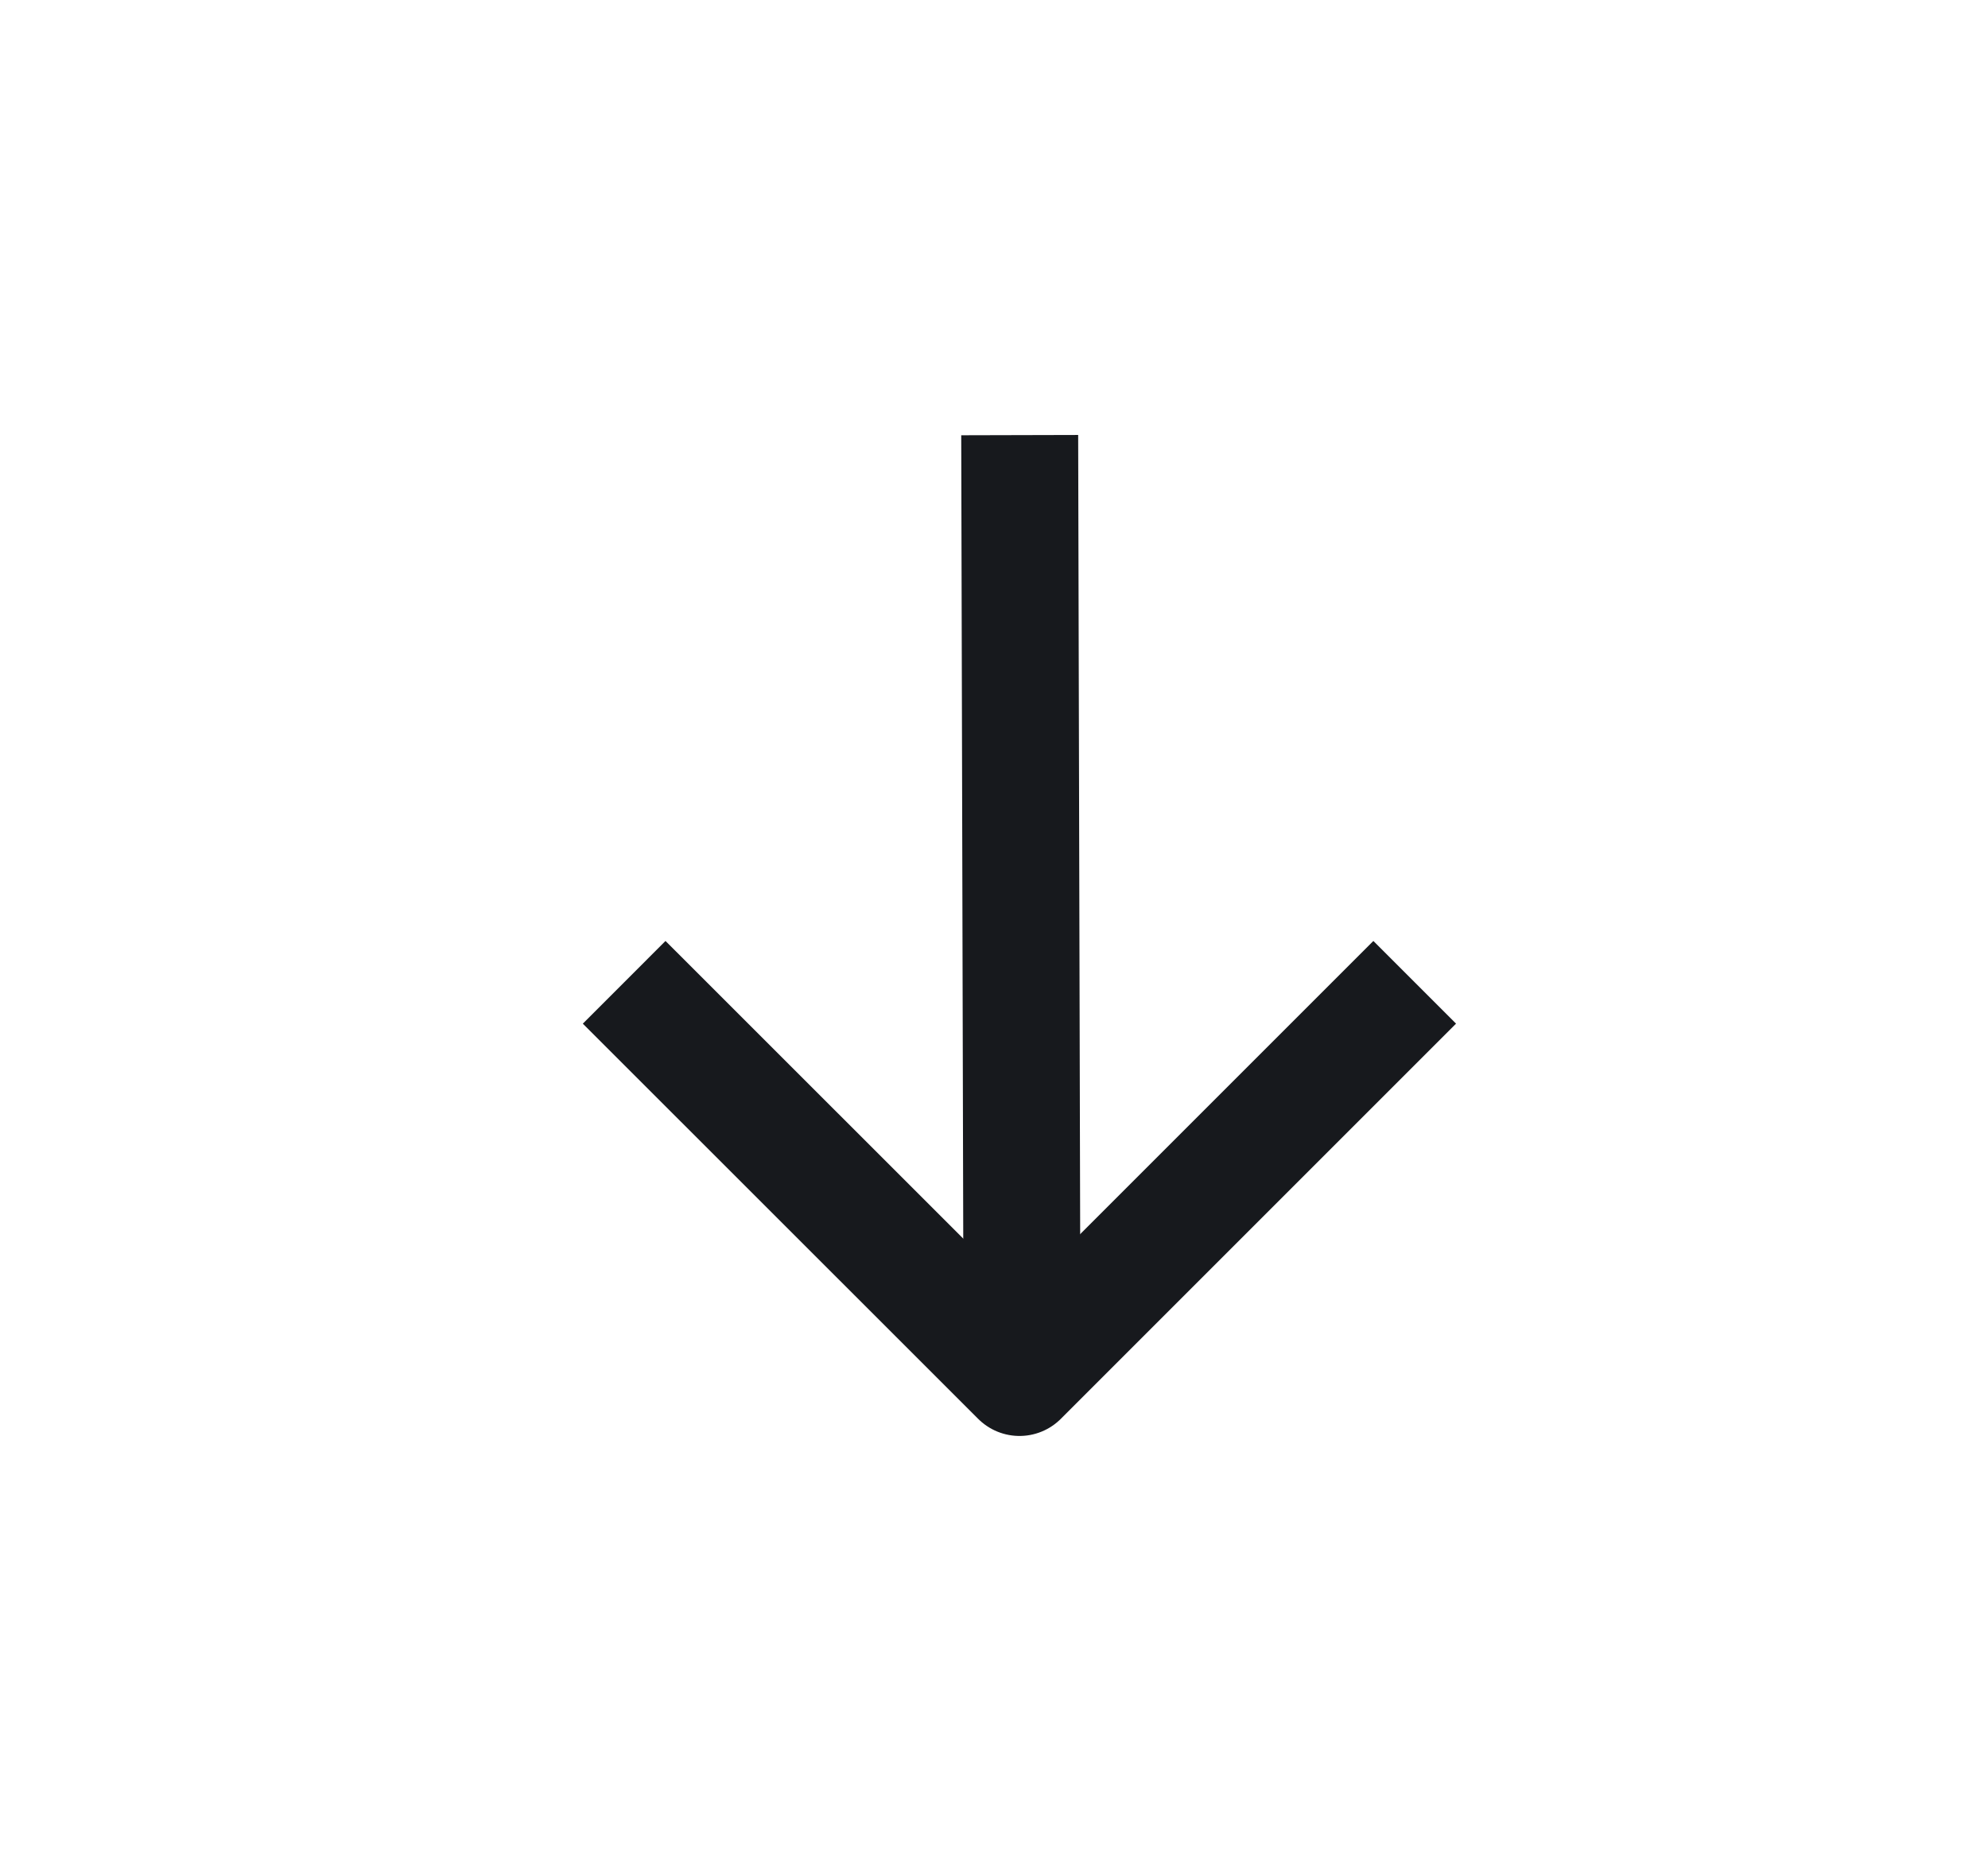 <svg width="17" height="16" viewBox="0 0 17 16" fill="none" xmlns="http://www.w3.org/2000/svg">
<g id="Arrow">
<g id="Group 427321000">
<path id="Vector" d="M8.721 4.221L8.739 11.383" stroke="#17191D" stroke-linecap="square" stroke-linejoin="round"/>
<path id="Vector_2" d="M11.744 8.754L8.718 11.78L5.691 8.754" stroke="#17191D" stroke-linecap="square" stroke-linejoin="round"/>
</g>
</g>
</svg>